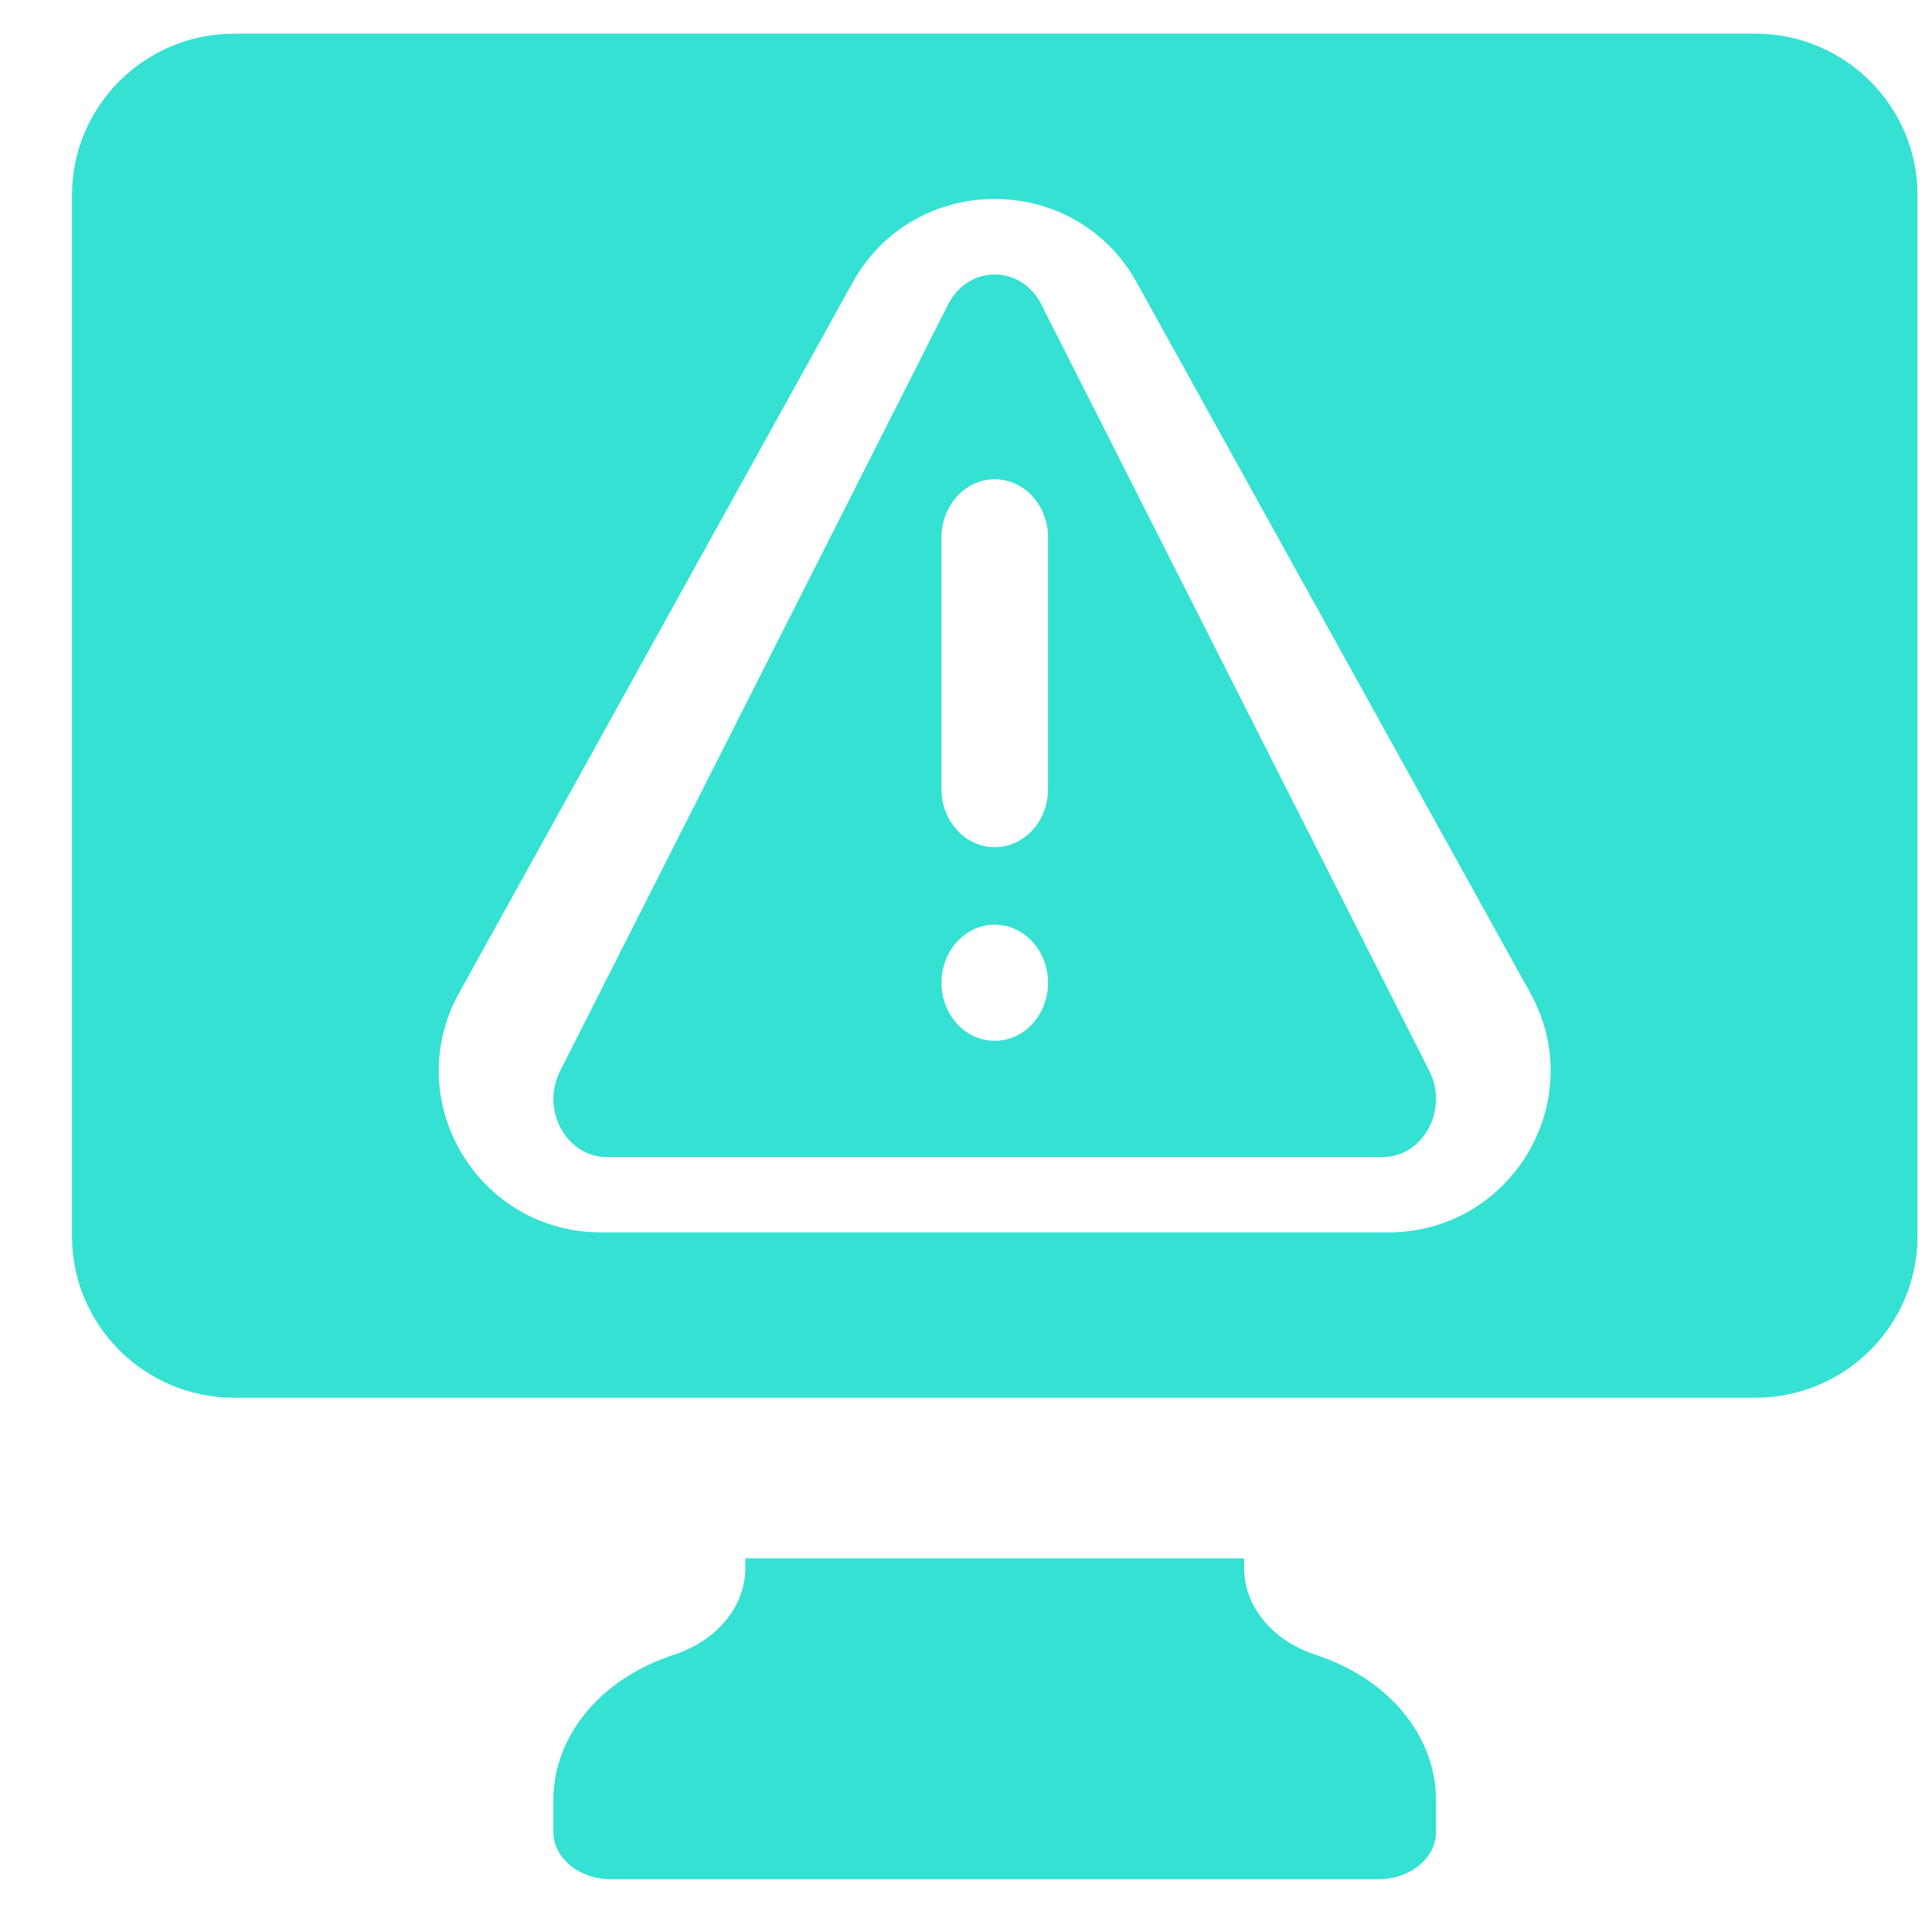 <svg width="26" height="26" viewBox="0 0 26 26" fill="none" xmlns="http://www.w3.org/2000/svg">
<g clip-path="url(#clip0_142_4543)">
<path d="M17.709 22.271C17.122 22.079 16.743 21.619 16.743 21.101V20.971H10.03V21.101C10.03 21.619 9.65 22.079 9.063 22.271C8.081 22.593 7.447 23.361 7.447 24.228V24.655C7.447 25.005 7.795 25.29 8.222 25.29H18.551C18.978 25.29 19.325 25.005 19.325 24.655V24.228C19.325 23.361 18.691 22.593 17.709 22.271Z" fill="#34E1D3"/>
<path d="M23.622 0.453H3.152C1.946 0.453 0.969 1.427 0.969 2.627V16.636C0.969 17.837 1.946 18.81 3.152 18.81H23.622C24.827 18.81 25.805 17.837 25.805 16.636V2.627C25.805 1.427 24.827 0.453 23.622 0.453ZM18.683 16.585H8.09C6.429 16.585 5.376 14.81 6.179 13.361L11.475 3.801C12.305 2.303 14.467 2.303 15.297 3.801L20.593 13.361C21.396 14.81 20.344 16.585 18.682 16.585H18.683Z" fill="#34E1D3"/>
<path d="M14.015 4.098C13.742 3.559 13.032 3.559 12.759 4.098L7.538 14.412C7.274 14.933 7.62 15.571 8.165 15.571H18.607C19.153 15.571 19.499 14.933 19.235 14.412L14.014 4.098H14.015ZM13.387 14.007C12.991 14.007 12.67 13.657 12.67 13.226C12.67 12.794 12.991 12.444 13.387 12.444C13.783 12.444 14.104 12.794 14.104 13.226C14.104 13.657 13.783 14.007 13.387 14.007ZM14.104 10.62C14.104 11.051 13.783 11.401 13.387 11.401C12.991 11.401 12.67 11.051 12.67 10.62V7.232C12.67 6.8 12.991 6.45 13.387 6.45C13.783 6.45 14.104 6.8 14.104 7.232V10.62Z" fill="#34E1D3"/>
</g>
<defs>
<clipPath id="clip0_142_4543">
<rect width="25" height="25" fill="white" transform="translate(0.969 0.453)"/>
</clipPath>
</defs>
</svg>
